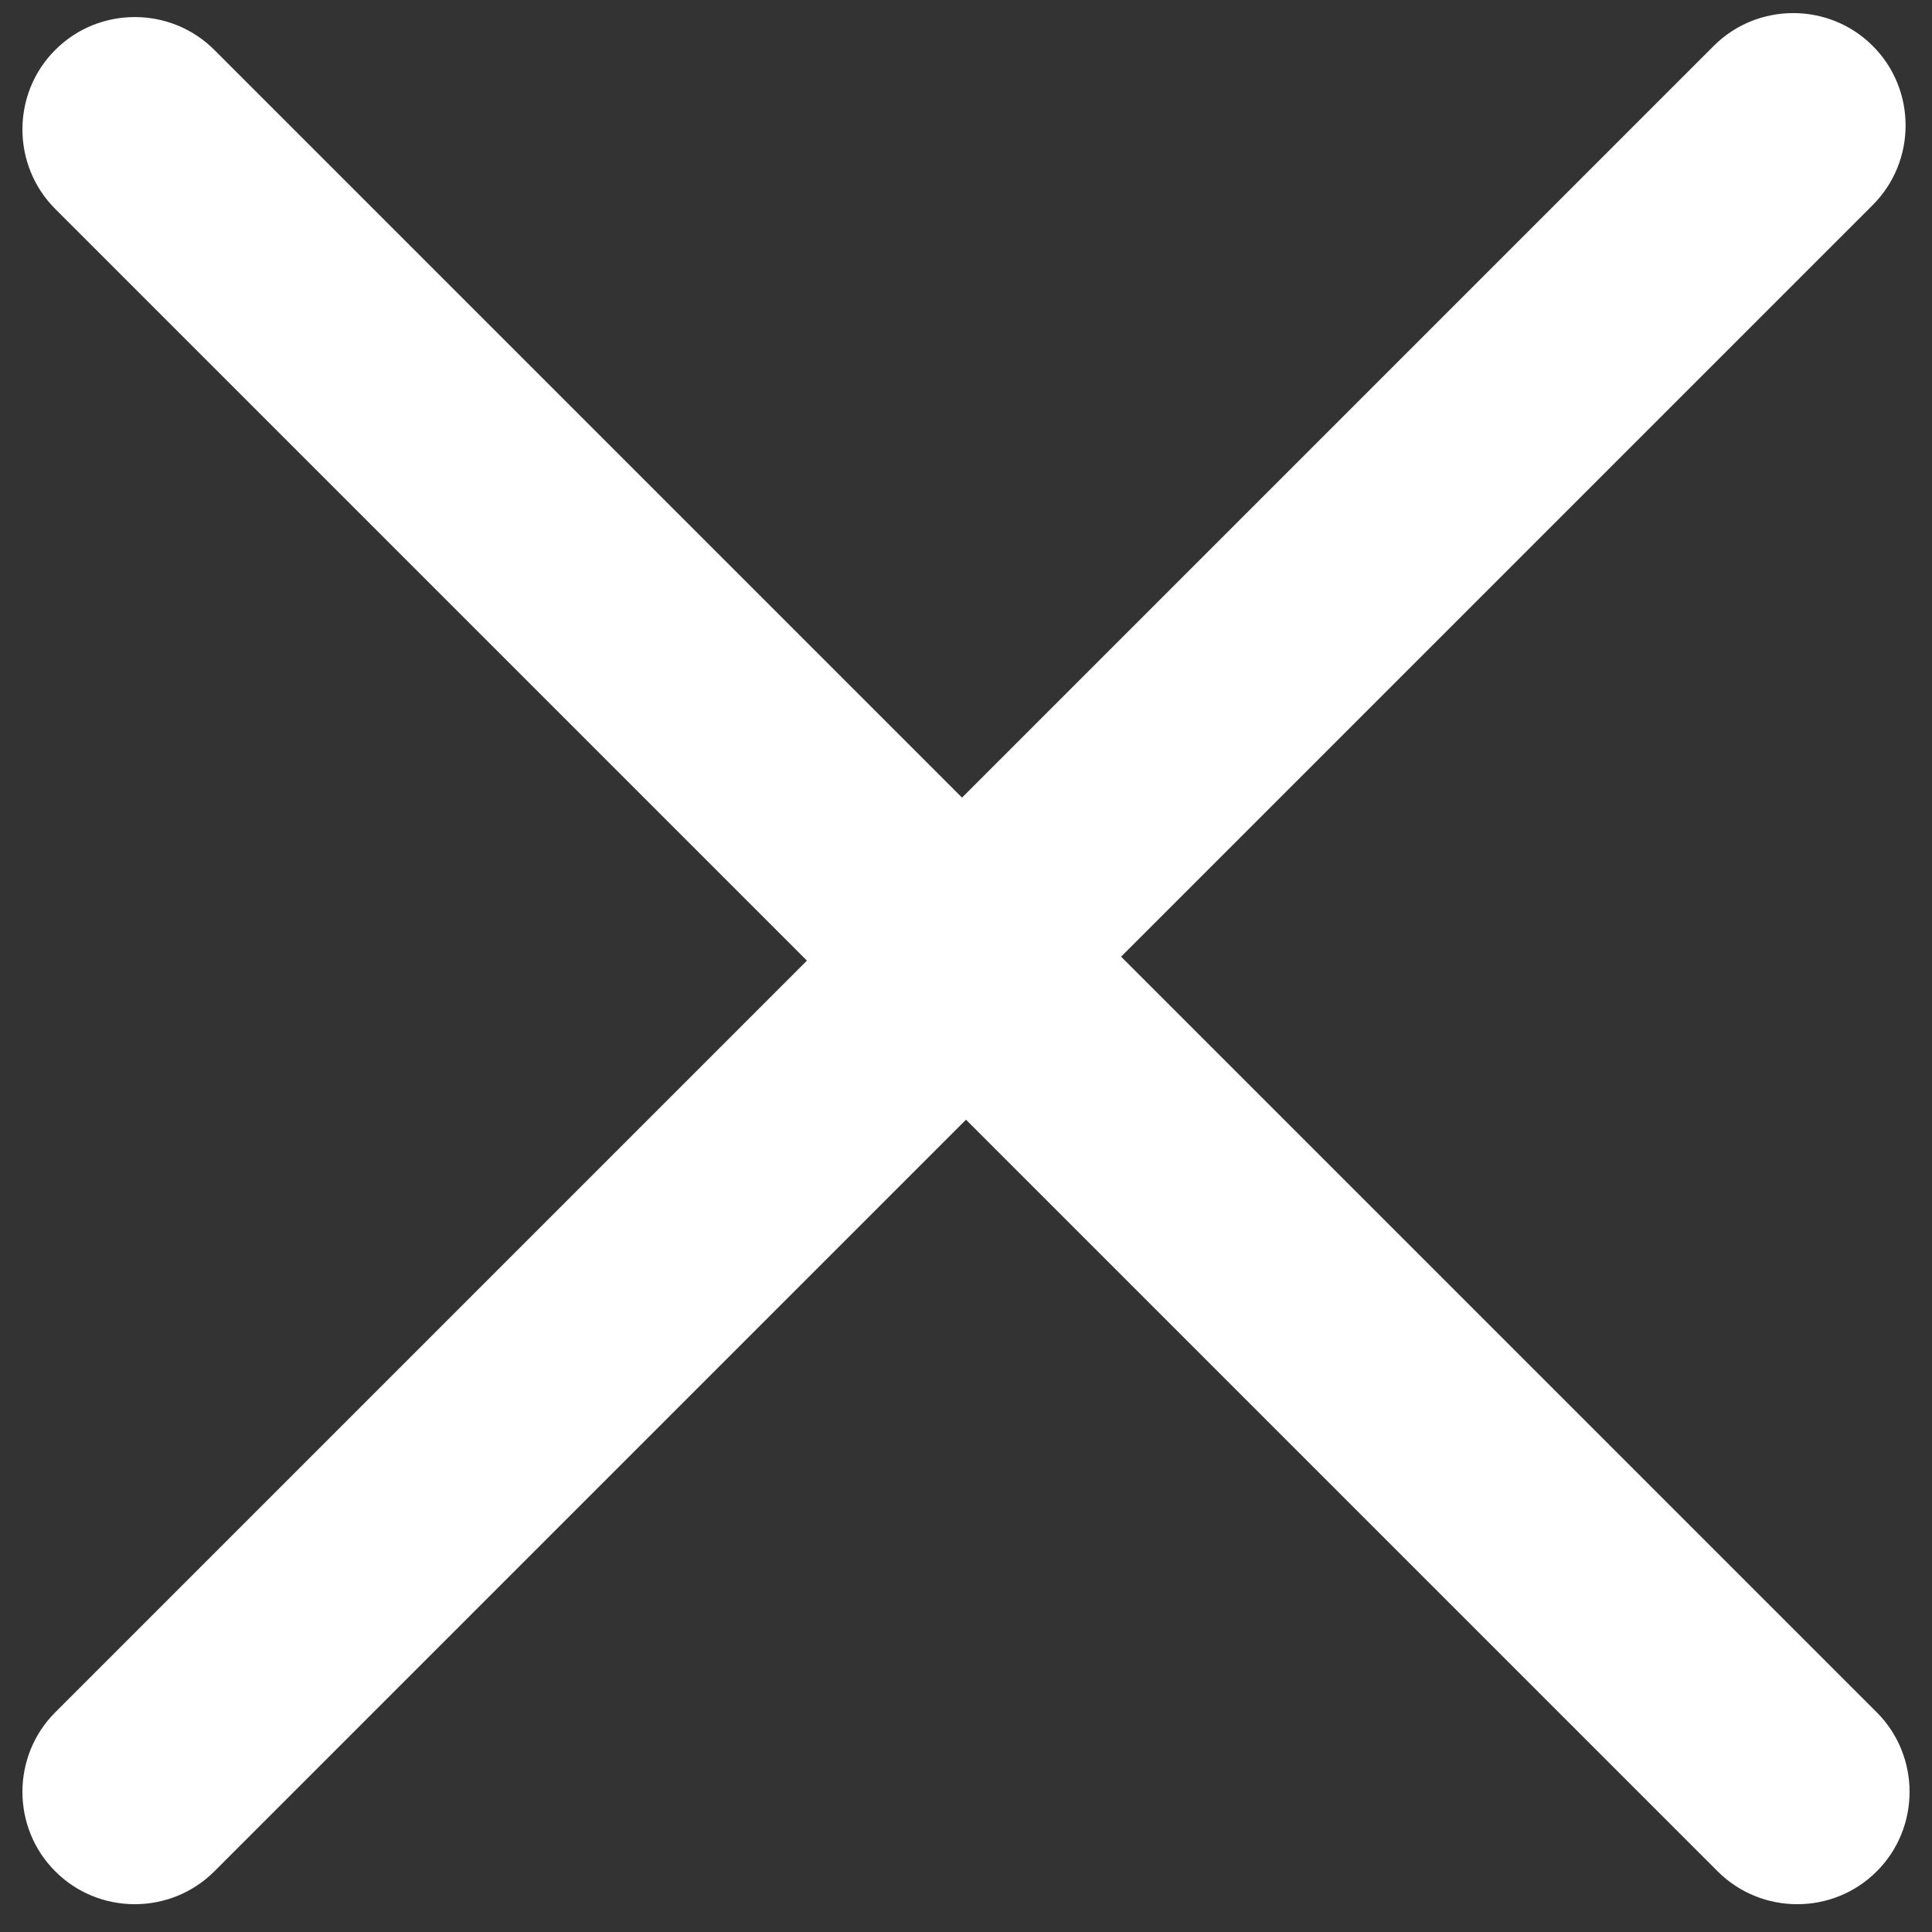 <svg width="18" height="18" viewBox="0 0 18 18" fill="none" xmlns="http://www.w3.org/2000/svg">
<rect x="0" y="0" width="18" height="18" fill="#333333" stroke="none"/>
<path d="M15.966 0.428L8.963 7.431L1.997 0.465C1.589 0.057 0.922 0.057 0.515 0.465C0.107 0.872 0.107 1.539 0.515 1.947L7.518 8.95L0.515 15.953C0.107 16.361 0.107 17.028 0.515 17.435C0.922 17.843 1.589 17.843 1.997 17.435L9 10.432L16.003 17.435C16.411 17.843 17.078 17.843 17.485 17.435C17.893 17.028 17.893 16.361 17.485 15.953L10.445 8.913L17.448 1.91C17.856 1.502 17.856 0.835 17.448 0.428C17.041 0.02 16.374 0.02 15.966 0.428Z" fill="white"/>
</svg>
